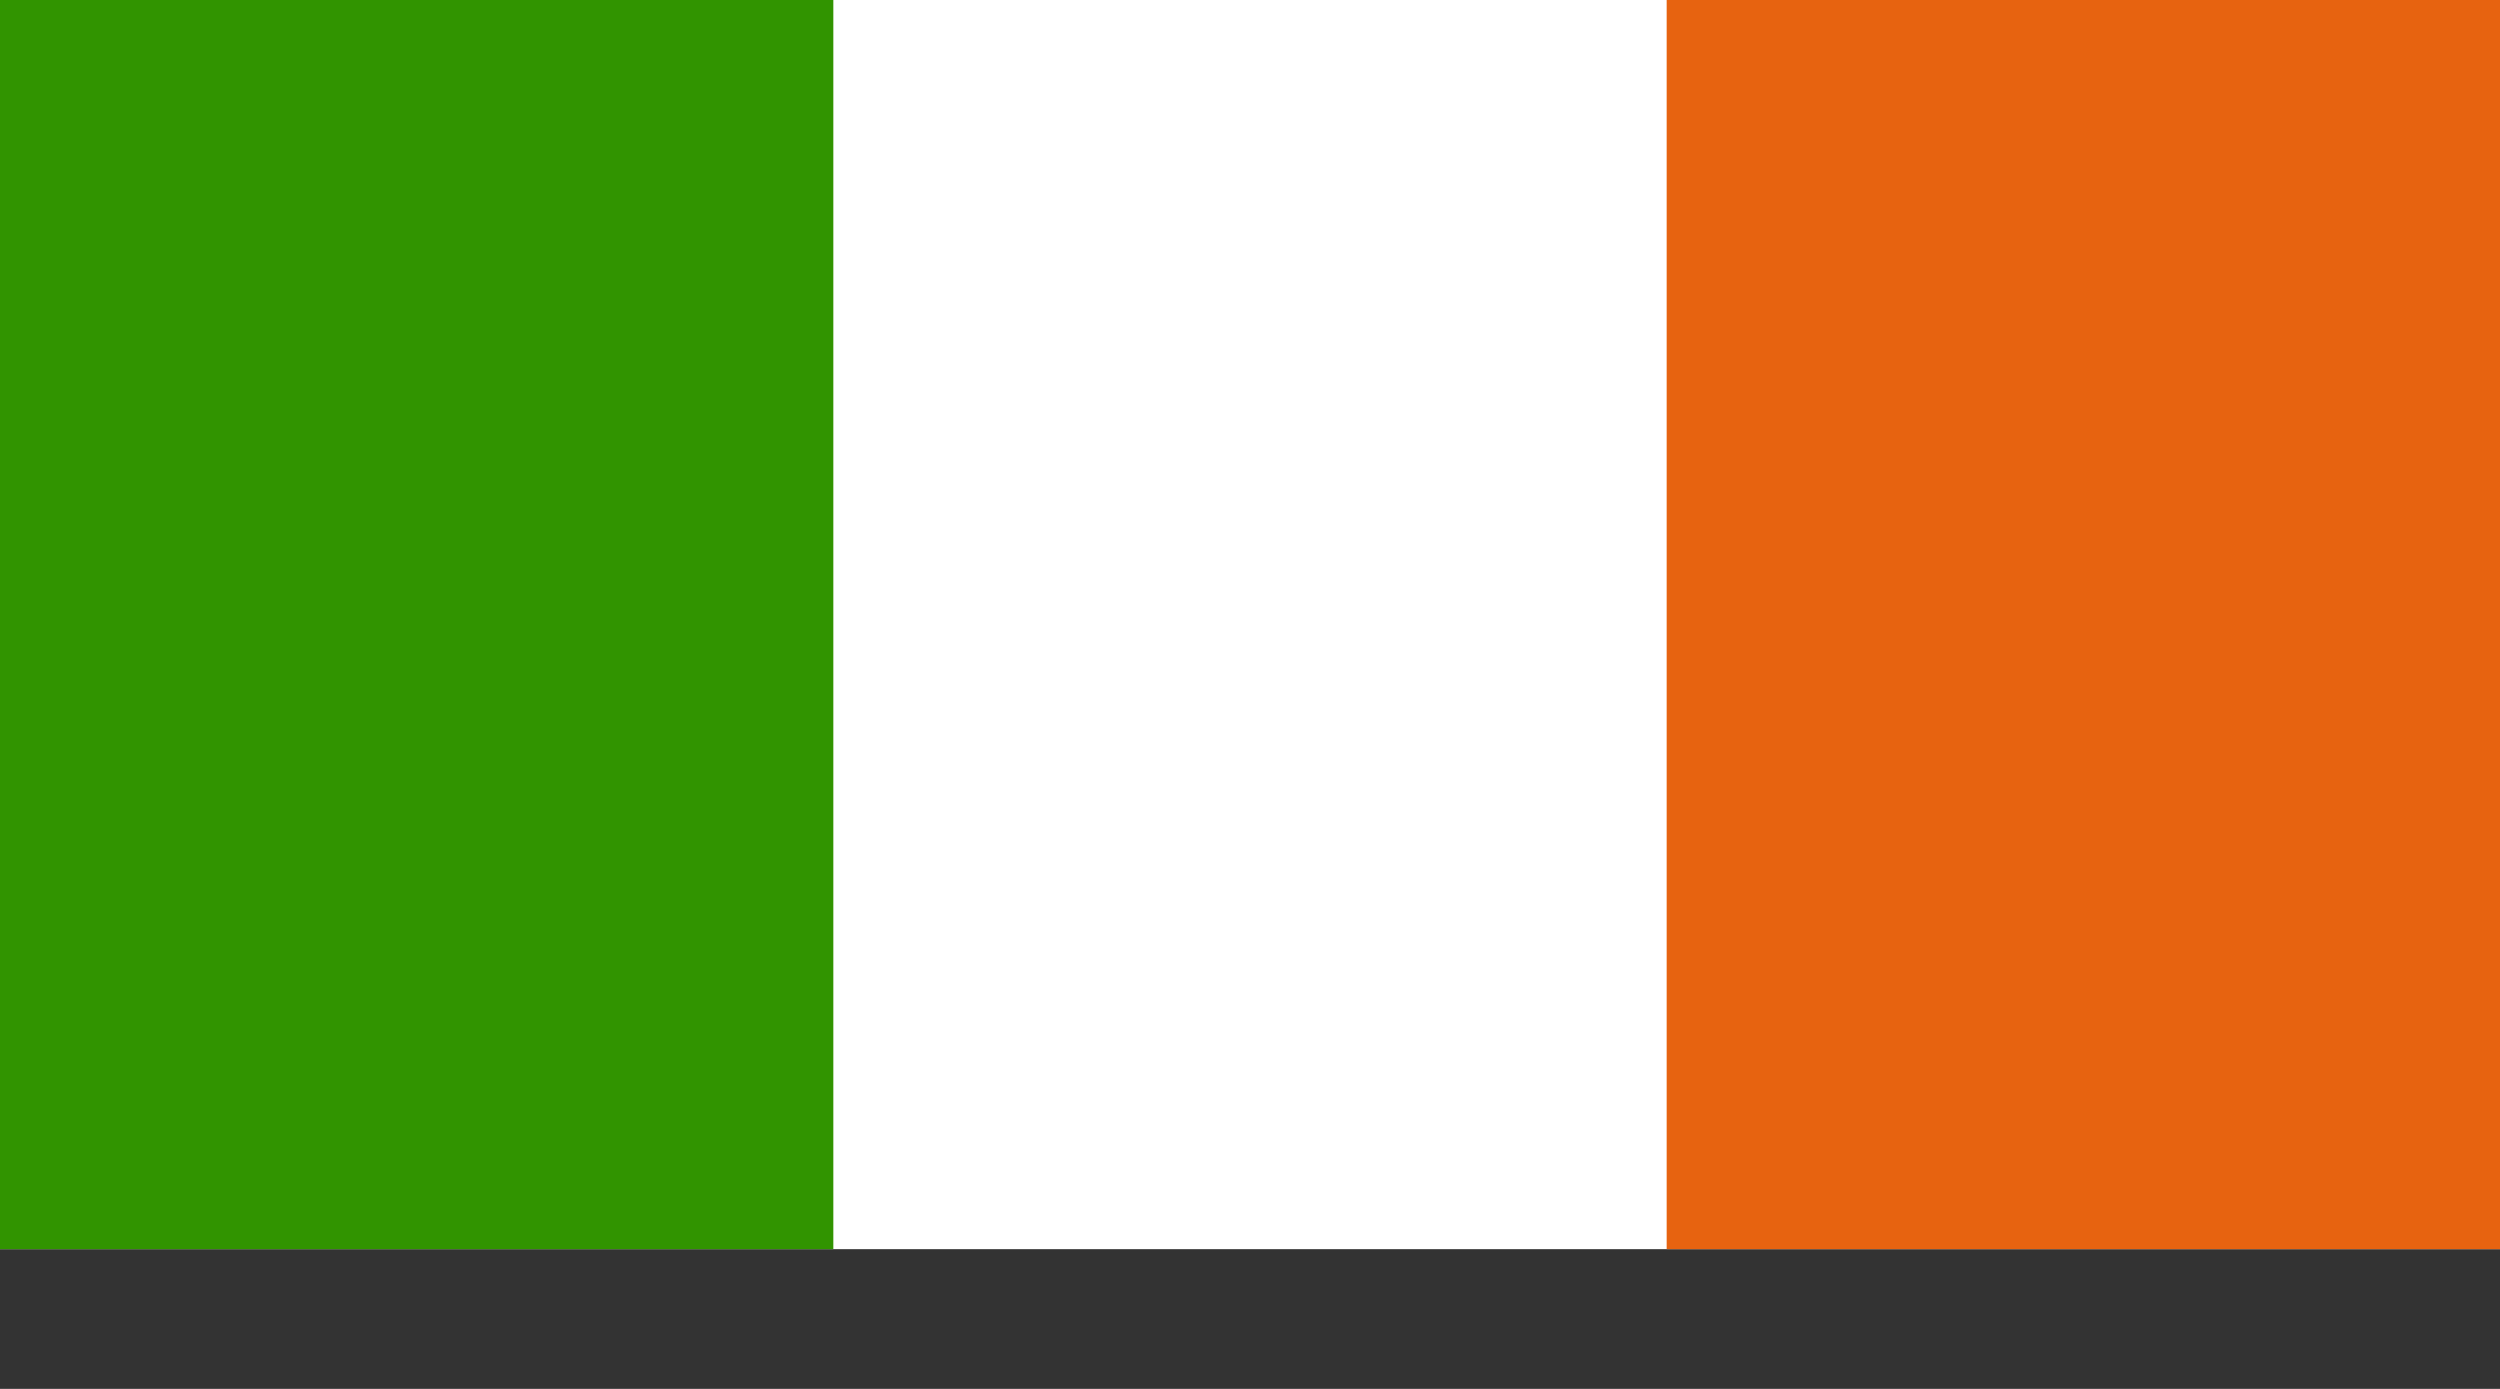 <svg viewBox="0 0 9 5" xmlns="http://www.w3.org/2000/svg"><rect x="0" y="0" width="9" height="5" fill="#333333" stroke="none"/><g fill="none" fill-rule="evenodd"><path fill="#FFF" d="M0 0h9v4.497H0z"/><path fill="#319400" d="M0 0h3v4.497H0z"/><path fill="#E76310" d="M6 0h3v4.497H6z"/></g></svg>